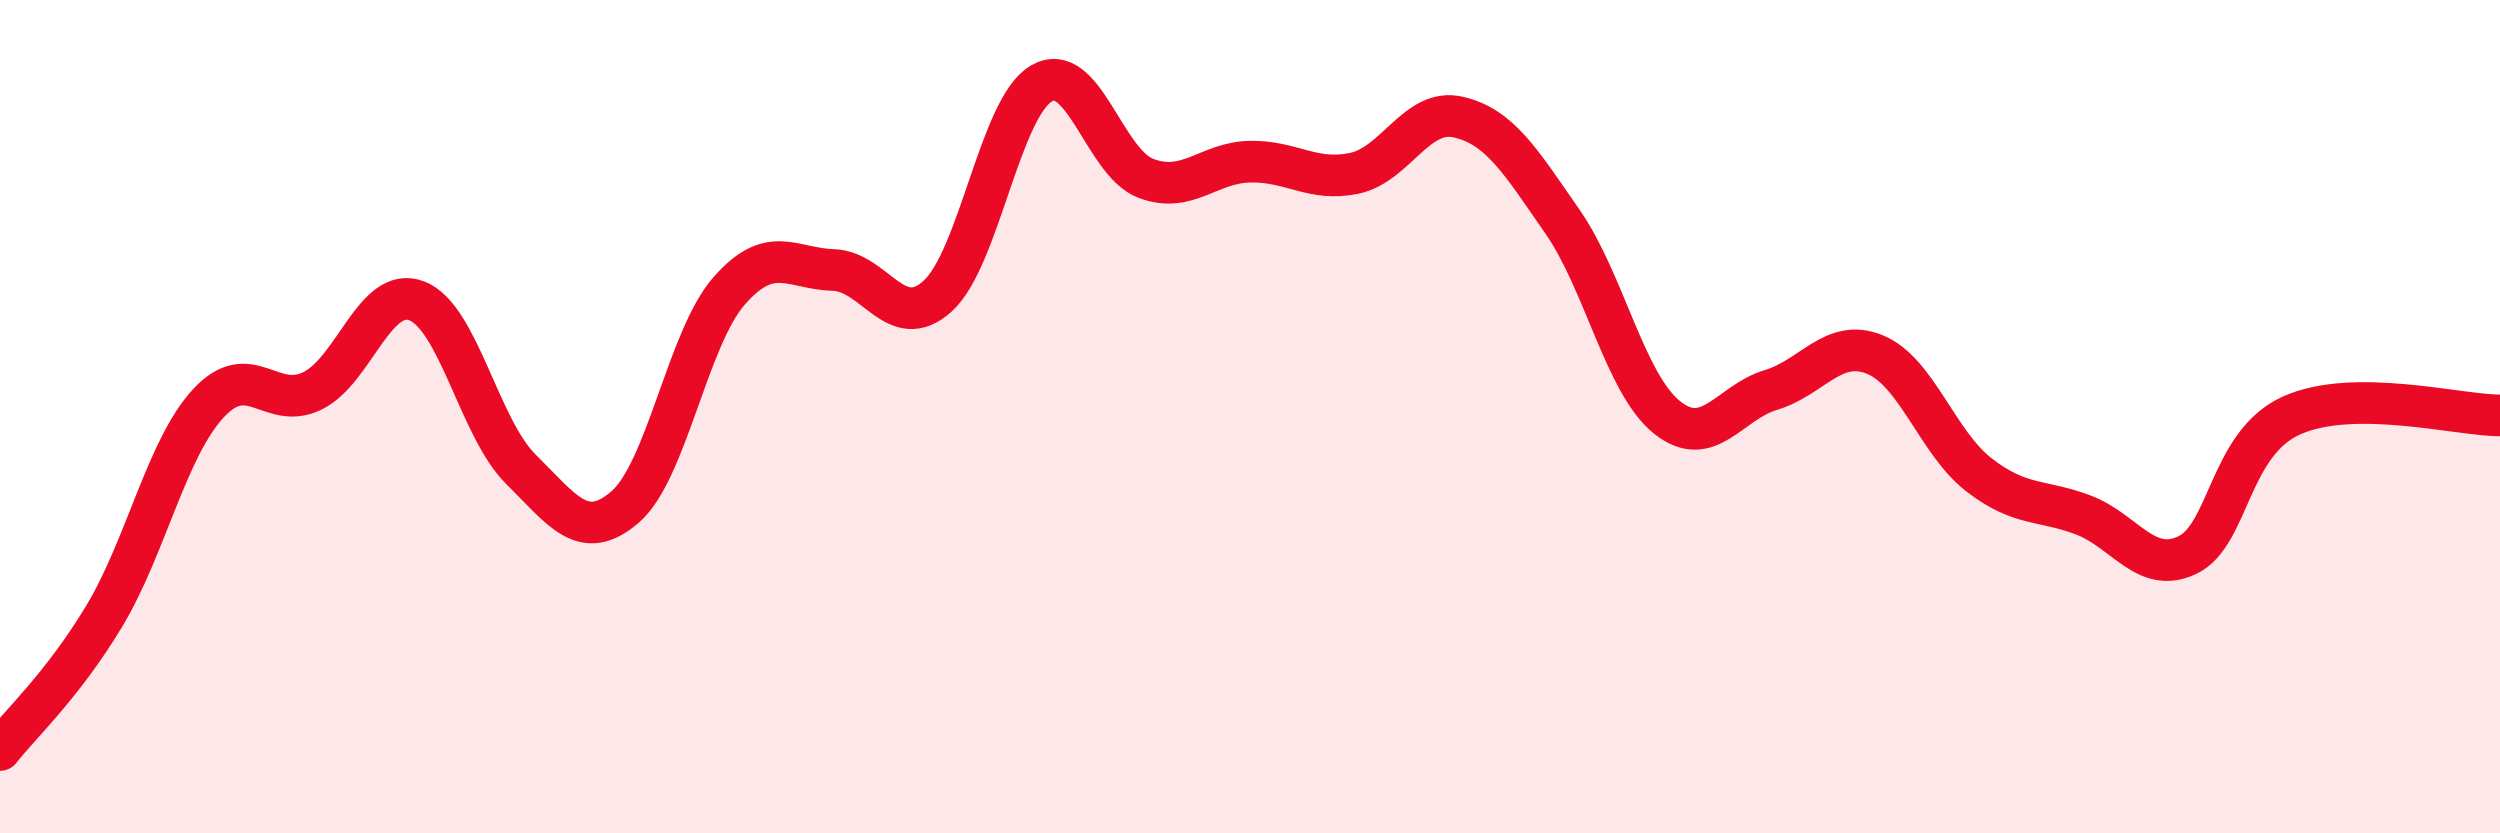 
    <svg width="60" height="20" viewBox="0 0 60 20" xmlns="http://www.w3.org/2000/svg">
      <path
        d="M 0,18 C 0.5,17.36 1.5,16.45 2.5,14.79 C 3.5,13.13 4,10.76 5,9.68 C 6,8.6 6.5,9.87 7.5,9.38 C 8.5,8.89 9,6.84 10,7.22 C 11,7.6 11.5,10.27 12.5,11.26 C 13.5,12.25 14,13.03 15,12.17 C 16,11.31 16.5,8.12 17.5,6.98 C 18.5,5.84 19,6.45 20,6.48 C 21,6.51 21.5,8.01 22.5,7.11 C 23.5,6.21 24,2.57 25,2 C 26,1.43 26.5,3.9 27.5,4.28 C 28.5,4.66 29,3.9 30,3.88 C 31,3.86 31.5,4.37 32.5,4.16 C 33.5,3.95 34,2.58 35,2.81 C 36,3.04 36.5,3.88 37.5,5.32 C 38.5,6.76 39,9.2 40,10.01 C 41,10.82 41.5,9.66 42.5,9.36 C 43.5,9.06 44,8.1 45,8.51 C 46,8.92 46.5,10.63 47.5,11.4 C 48.5,12.17 49,11.98 50,12.36 C 51,12.74 51.5,13.8 52.5,13.32 C 53.5,12.84 53.5,10.64 55,9.97 C 56.5,9.3 59,9.97 60,9.97L60 20L0 20Z"
        fill="#EB0A25"
        opacity="0.1"
        stroke-linecap="round"
        stroke-linejoin="round"
      />
      <path
        d="M 0,18 C 0.5,17.36 1.5,16.45 2.5,14.79 C 3.5,13.13 4,10.76 5,9.68 C 6,8.6 6.5,9.87 7.5,9.38 C 8.5,8.89 9,6.84 10,7.22 C 11,7.6 11.5,10.27 12.5,11.26 C 13.5,12.25 14,13.03 15,12.17 C 16,11.31 16.5,8.12 17.5,6.98 C 18.5,5.84 19,6.45 20,6.48 C 21,6.51 21.5,8.01 22.5,7.11 C 23.5,6.21 24,2.57 25,2 C 26,1.43 26.5,3.9 27.5,4.28 C 28.5,4.66 29,3.9 30,3.88 C 31,3.86 31.5,4.37 32.5,4.16 C 33.5,3.95 34,2.58 35,2.81 C 36,3.04 36.5,3.88 37.5,5.32 C 38.5,6.76 39,9.2 40,10.01 C 41,10.82 41.5,9.66 42.5,9.36 C 43.5,9.06 44,8.1 45,8.51 C 46,8.92 46.5,10.63 47.5,11.4 C 48.5,12.17 49,11.98 50,12.36 C 51,12.74 51.5,13.8 52.5,13.32 C 53.5,12.84 53.5,10.64 55,9.97 C 56.5,9.3 59,9.97 60,9.97"
        stroke="#EB0A25"
        stroke-width="1"
        fill="none"
        stroke-linecap="round"
        stroke-linejoin="round"
      />
    </svg>
  